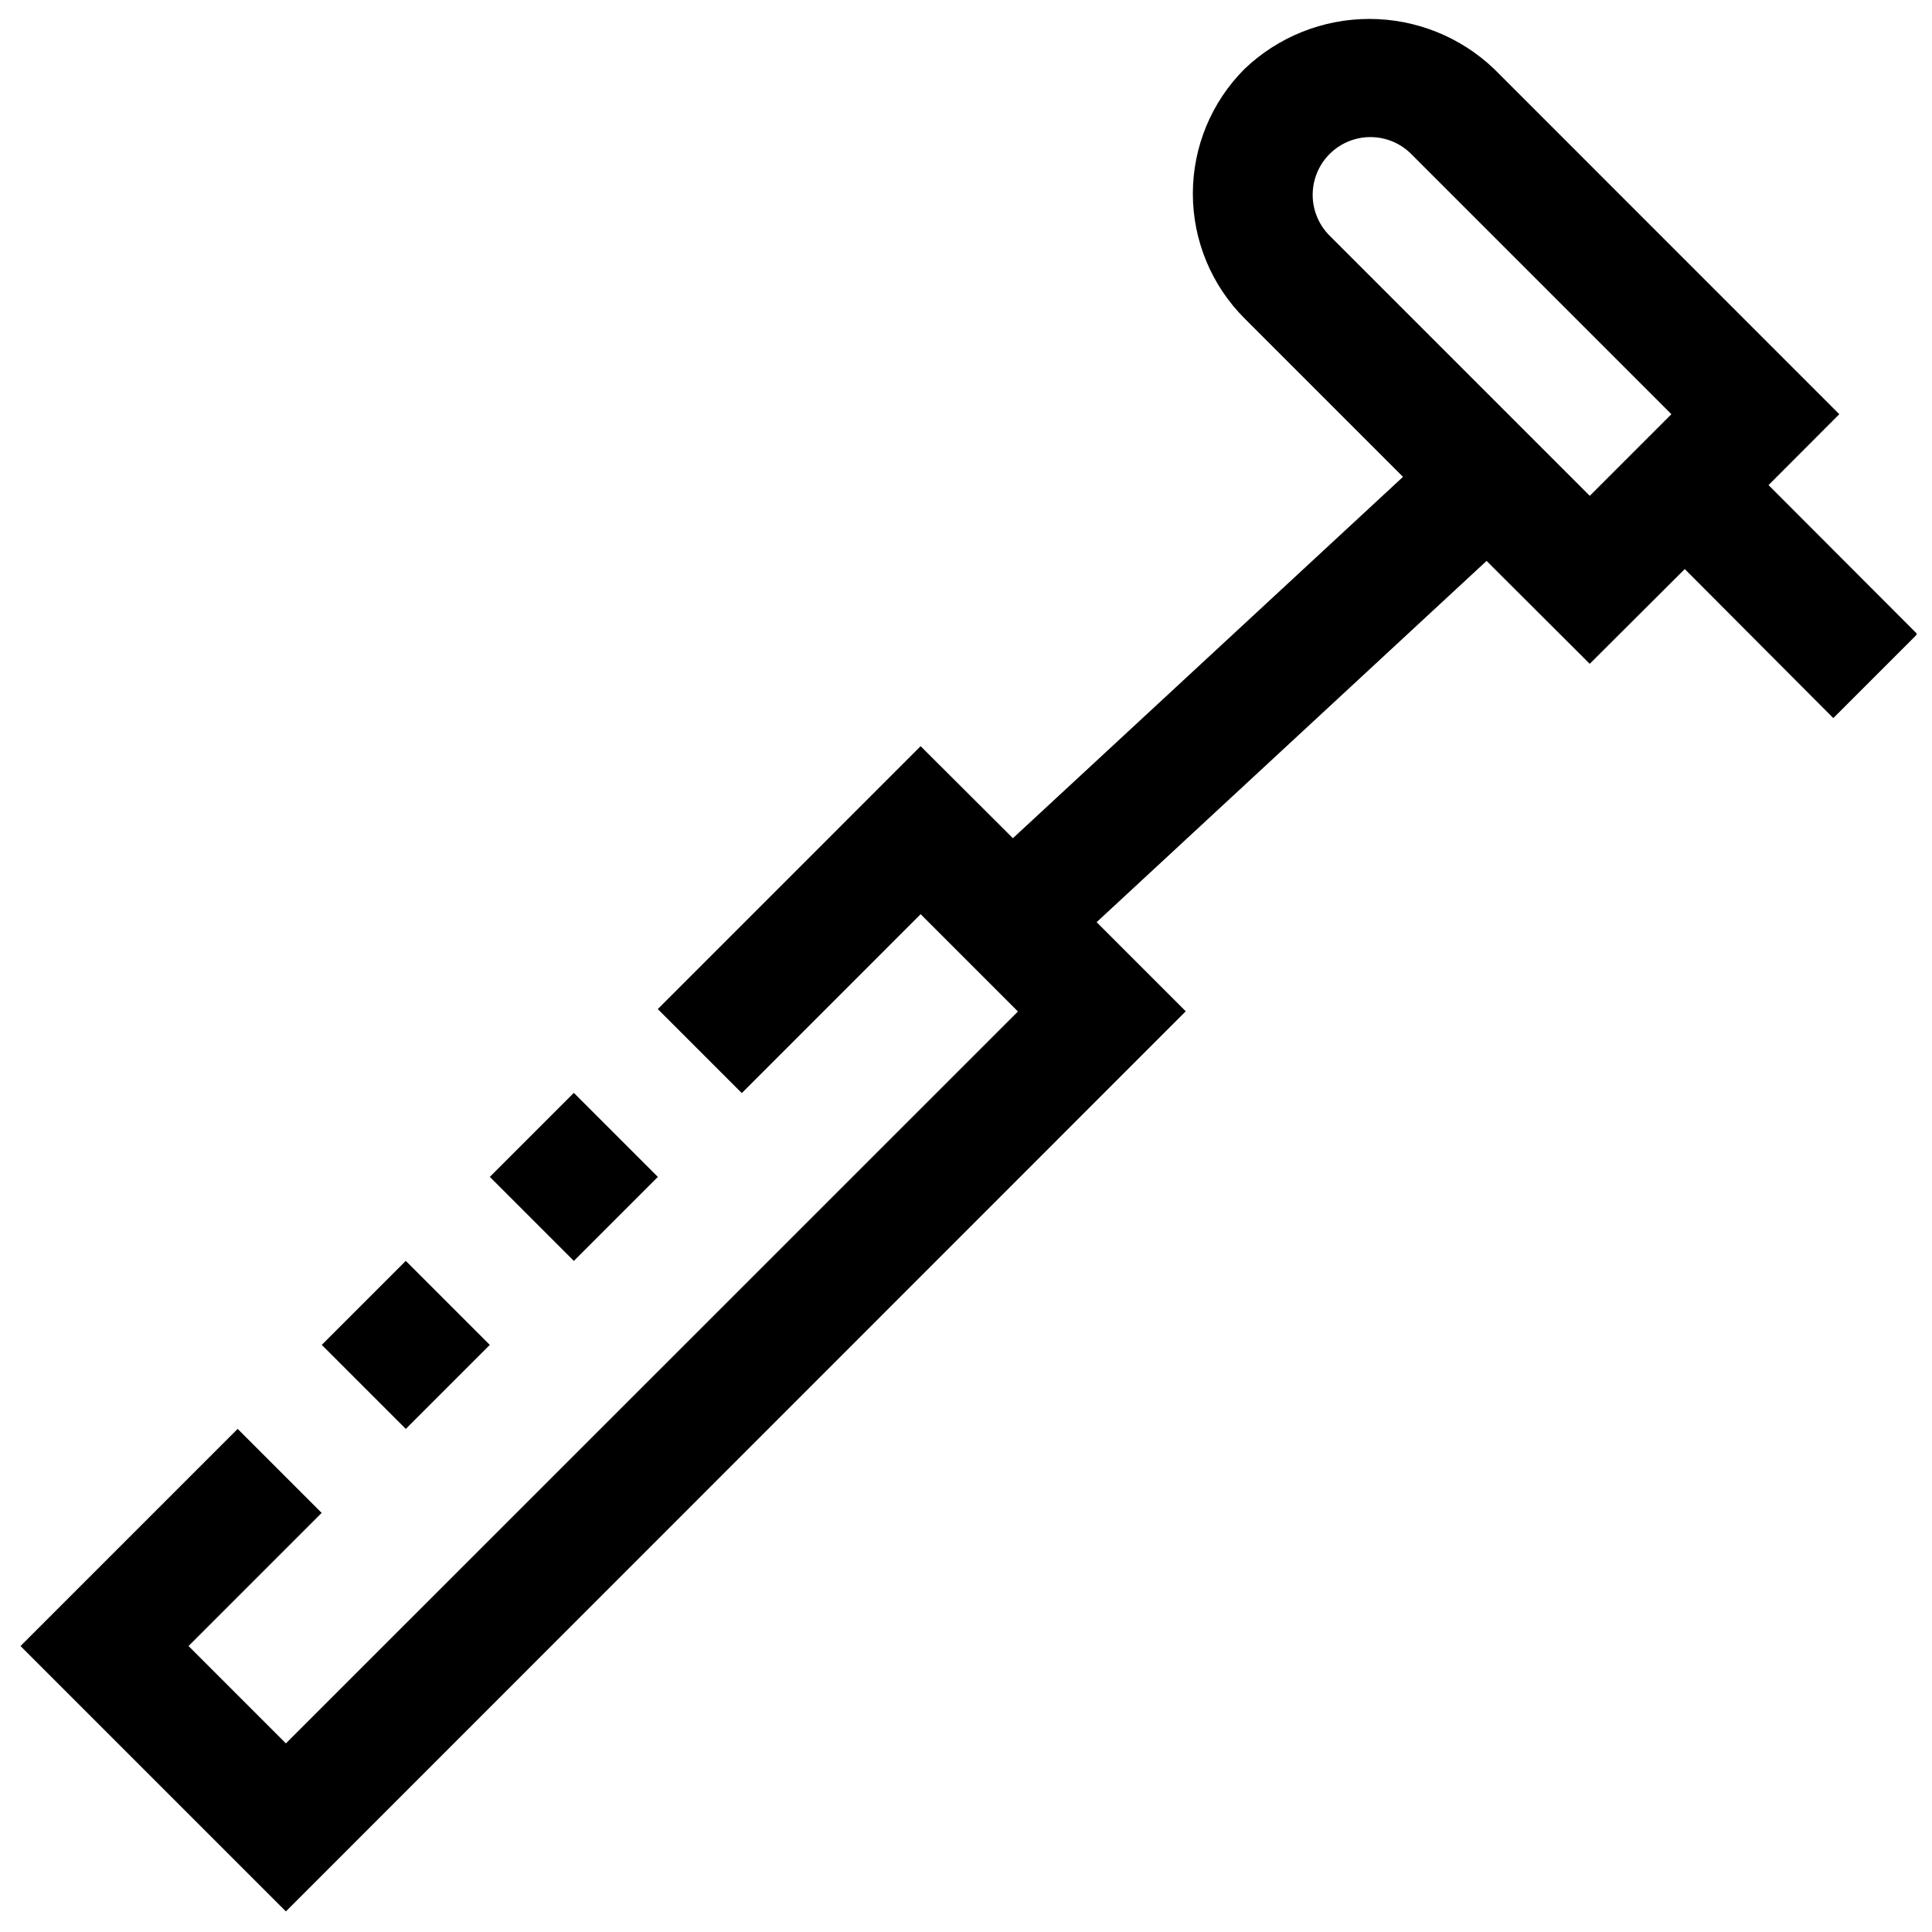 <?xml version="1.0" encoding="UTF-8"?>
<!-- Uploaded to: ICON Repo, www.svgrepo.com, Generator: ICON Repo Mixer Tools -->
<svg width="800px" height="800px" version="1.1" viewBox="144 144 512 512" xmlns="http://www.w3.org/2000/svg">
 <defs>
  <clipPath id="a">
   <path d="m149 149h502.9v502h-502.9z"/>
  </clipPath>
 </defs>
 <path d="m229.27 500.41 22.266-22.266 22.266 22.266-22.266 22.266z"/>
 <path d="m273.81 455.89 22.266-22.266 22.266 22.266-22.266 22.266z"/>
 <g clip-path="url(#a)">
  <path d="m612.68 272.55 18.754-18.781-91.488-91.508c-8.91-8.504-20.75-13.246-33.062-13.246-12.316 0-24.156 4.742-33.062 13.246-8.773 8.77-13.703 20.664-13.703 33.062 0 12.402 4.93 24.297 13.703 33.062l41.988 41.988-103.38 95.758-24.453-24.387-69.652 69.668 22.262 22.262 47.391-47.406 25.789 25.789-194 193.96-25.805-25.805 35.281-35.281-22.262-22.262-57.543 57.543 70.328 70.328 238.47-238.54-23.617-23.617 103.34-95.738 27.336 27.27 25.188-25.113 39.363 39.5 22.262-22.262zm-47.371 2.848-69.273-69.273c-3.676-3.898-5.043-9.438-3.602-14.598 1.438-5.164 5.469-9.195 10.633-10.637 5.16-1.438 10.699-0.07 14.598 3.602l69.273 69.273z"/>
 </g>
</svg>